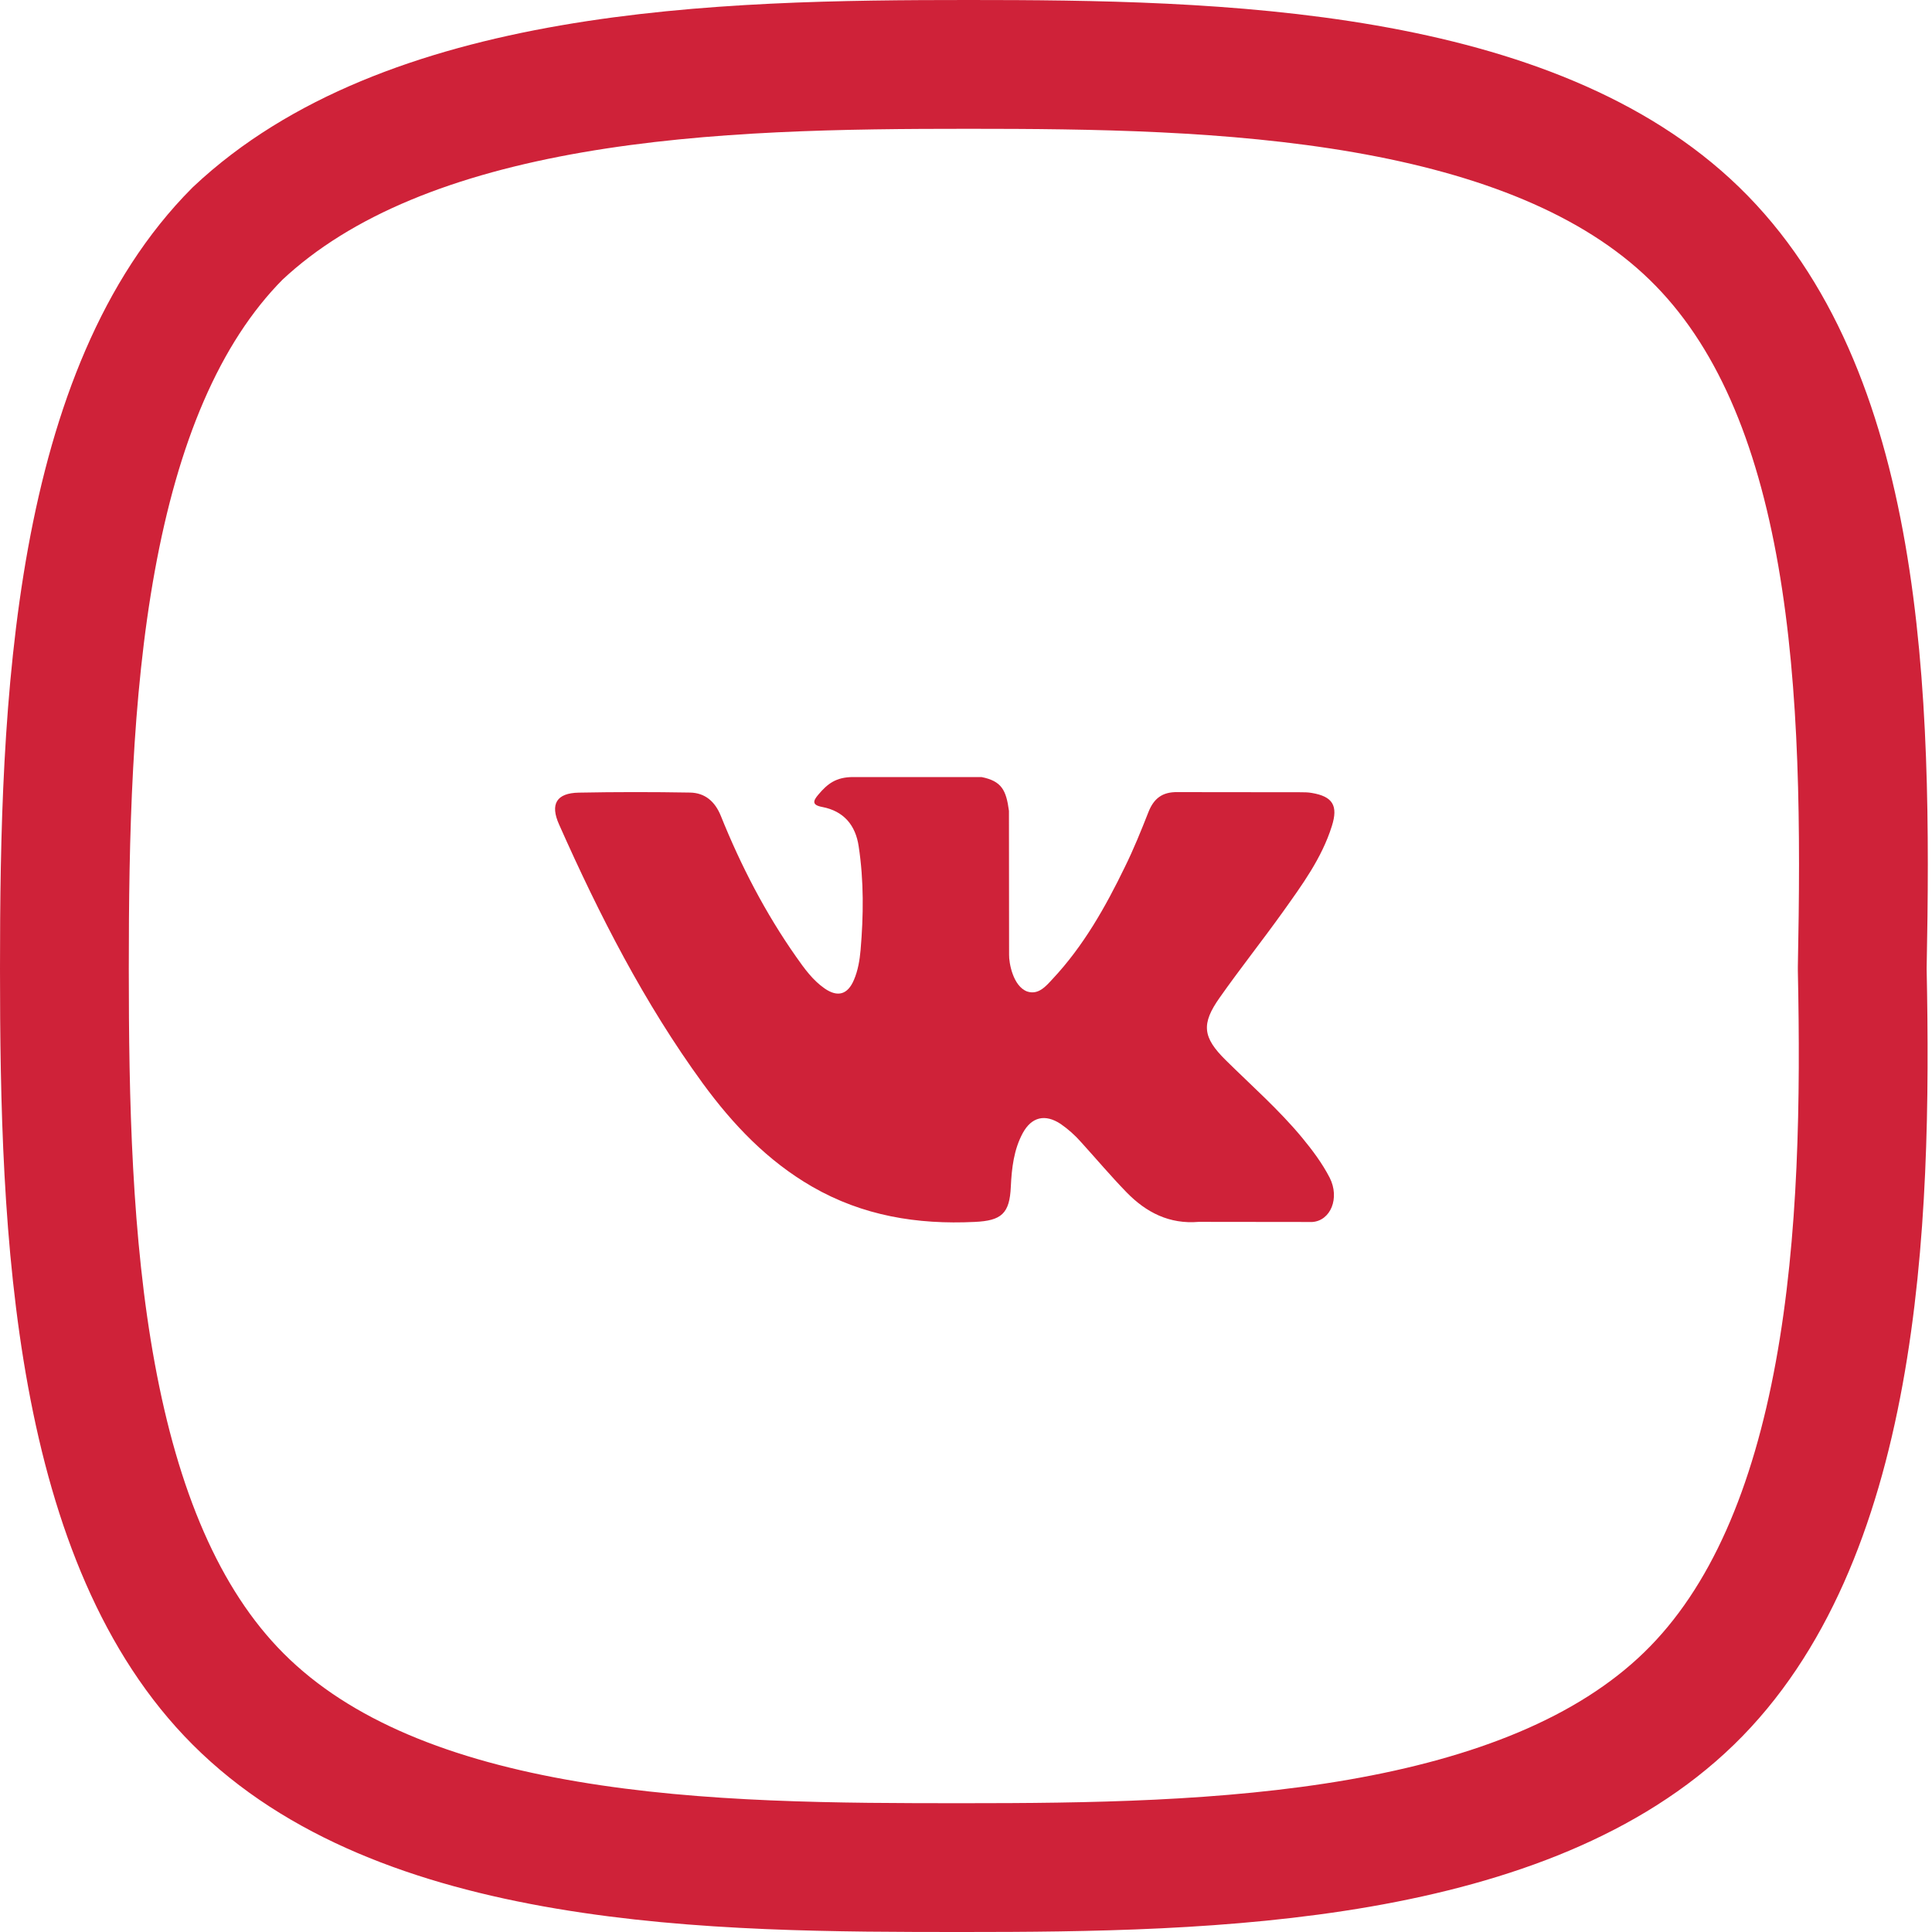 <svg width="30" height="30" viewBox="0 0 30 30" fill="none" xmlns="http://www.w3.org/2000/svg">
<path d="M19.035 16.464C19.436 16.86 19.86 17.232 20.22 17.667C20.379 17.86 20.53 18.061 20.646 18.285C20.809 18.604 20.661 18.956 20.377 18.975L18.614 18.973C18.159 19.012 17.797 18.827 17.492 18.513C17.248 18.262 17.022 17.994 16.787 17.735C16.693 17.628 16.586 17.533 16.469 17.452C16.229 17.294 16.019 17.342 15.881 17.595C15.742 17.853 15.71 18.138 15.696 18.426C15.678 18.845 15.551 18.955 15.134 18.974C14.243 19.017 13.398 18.88 12.612 18.427C11.918 18.027 11.381 17.462 10.913 16.823C10.005 15.577 9.306 14.209 8.681 12.802C8.539 12.485 8.642 12.314 8.988 12.308C9.563 12.297 10.139 12.297 10.714 12.307C10.948 12.311 11.103 12.446 11.193 12.669C11.504 13.442 11.885 14.178 12.363 14.858C12.49 15.039 12.62 15.221 12.805 15.349C13.009 15.49 13.165 15.443 13.261 15.213C13.323 15.068 13.349 14.909 13.363 14.754C13.409 14.216 13.415 13.68 13.334 13.145C13.286 12.811 13.099 12.594 12.769 12.531C12.601 12.5 12.626 12.434 12.708 12.338C12.849 12.171 12.981 12.066 13.248 12.066H15.241C15.555 12.129 15.624 12.271 15.667 12.591L15.669 14.825C15.666 14.948 15.729 15.314 15.95 15.396C16.126 15.454 16.242 15.312 16.347 15.199C16.825 14.688 17.165 14.085 17.469 13.458C17.604 13.184 17.72 12.897 17.832 12.612C17.915 12.4 18.047 12.296 18.283 12.3L20.2 12.302C20.257 12.302 20.315 12.303 20.37 12.313C20.693 12.367 20.782 12.509 20.681 12.827C20.524 13.328 20.217 13.743 19.919 14.162C19.599 14.609 19.256 15.041 18.94 15.49C18.65 15.9 18.673 16.107 19.035 16.464Z" fill="#CF2239"/>
<path d="M28.917 15.022L28.917 15.042L28.917 15.062C28.958 17.044 28.935 19.267 28.559 21.323C28.182 23.388 27.47 25.168 26.228 26.374C24.982 27.585 23.176 28.261 21.113 28.62C19.058 28.977 16.874 29 14.958 29C13.034 29 10.853 28.998 8.799 28.65C6.74 28.302 4.942 27.628 3.699 26.384C2.492 25.177 1.798 23.413 1.42 21.353C1.043 19.301 1 17.076 1 15.042C1 13.008 1.043 10.761 1.42 8.687C1.798 6.609 2.49 4.831 3.689 3.626C4.979 2.413 6.809 1.738 8.876 1.38C10.941 1.023 13.126 1 15.042 1C16.957 1 19.142 1.023 21.196 1.38C23.259 1.739 25.065 2.415 26.311 3.626C27.552 4.831 28.243 6.568 28.599 8.617C28.955 10.663 28.959 12.904 28.917 15.022Z" stroke="#CF2239" stroke-width="2"/>
</svg>
